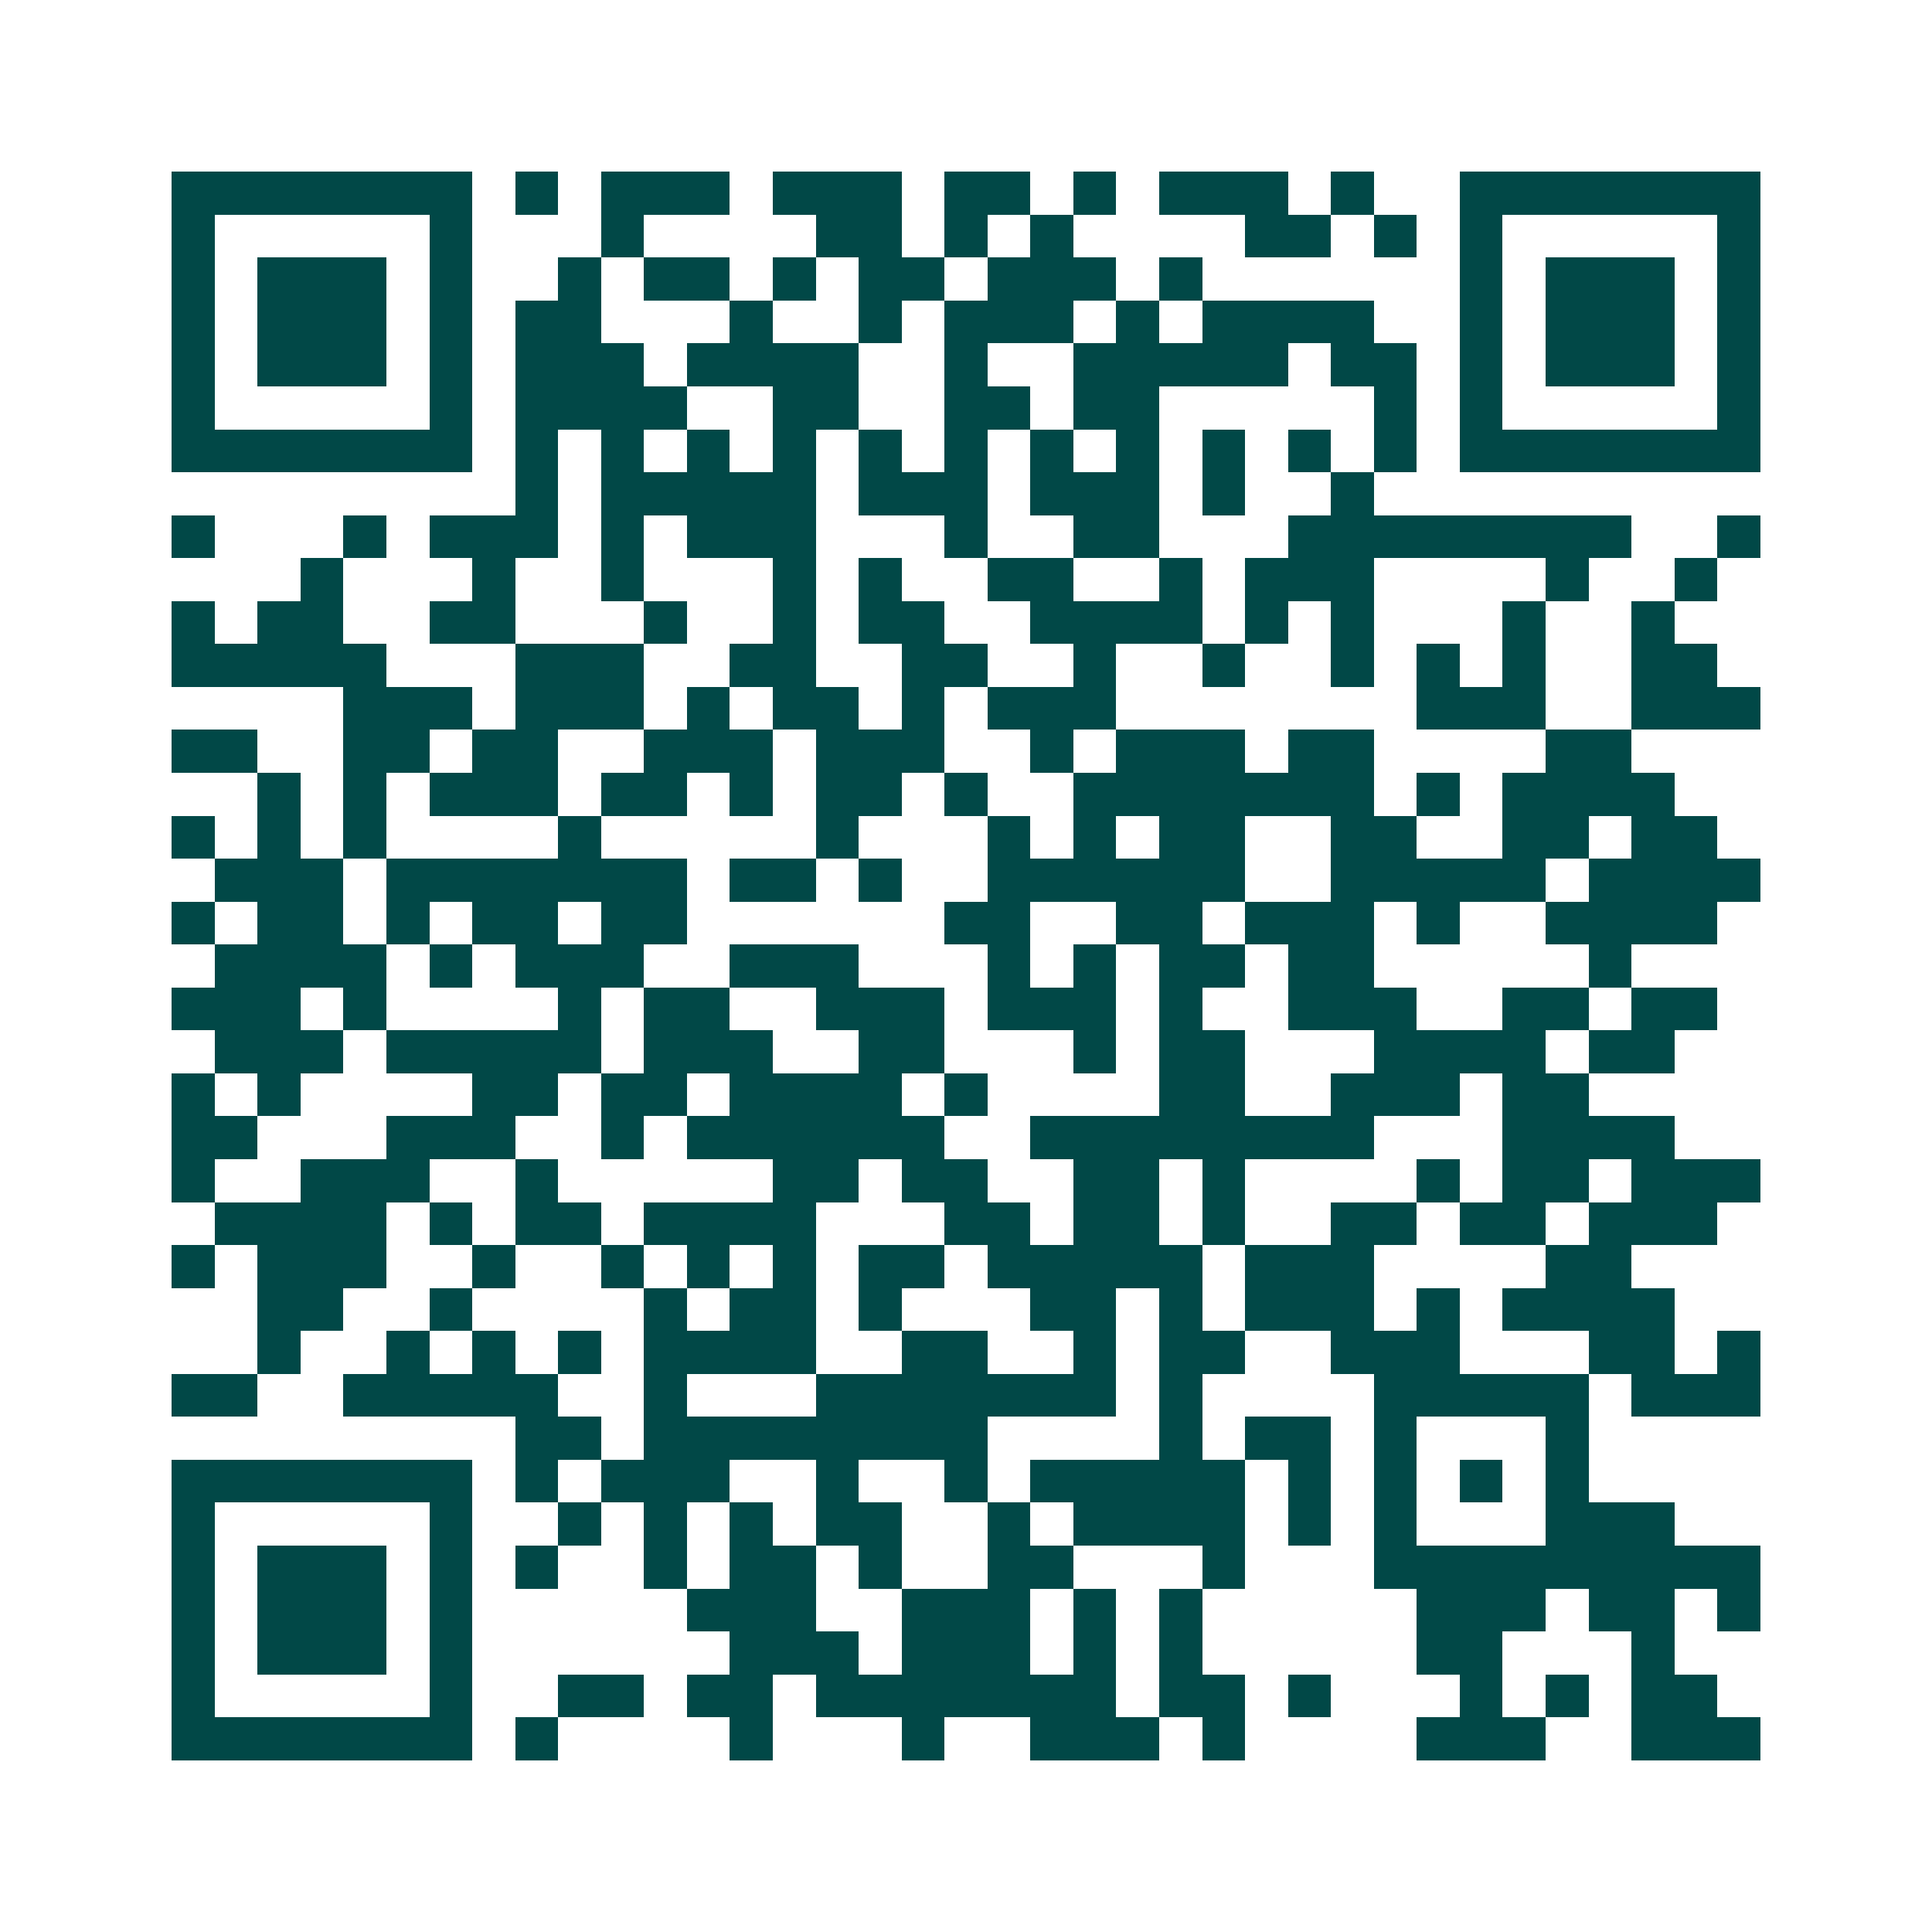 <svg xmlns="http://www.w3.org/2000/svg" width="200" height="200" viewBox="0 0 45 45" shape-rendering="crispEdges"><path fill="#ffffff" d="M0 0h45v45H0z"/><path stroke="#014847" d="M4 4.5h7m1 0h1m1 0h3m1 0h3m1 0h2m1 0h1m1 0h3m1 0h1m2 0h7M4 5.5h1m5 0h1m3 0h1m4 0h2m1 0h1m1 0h1m4 0h2m1 0h1m1 0h1m5 0h1M4 6.5h1m1 0h3m1 0h1m2 0h1m1 0h2m1 0h1m1 0h2m1 0h3m1 0h1m6 0h1m1 0h3m1 0h1M4 7.5h1m1 0h3m1 0h1m1 0h2m3 0h1m2 0h1m1 0h3m1 0h1m1 0h4m2 0h1m1 0h3m1 0h1M4 8.5h1m1 0h3m1 0h1m1 0h3m1 0h4m2 0h1m2 0h5m1 0h2m1 0h1m1 0h3m1 0h1M4 9.5h1m5 0h1m1 0h4m2 0h2m2 0h2m1 0h2m5 0h1m1 0h1m5 0h1M4 10.5h7m1 0h1m1 0h1m1 0h1m1 0h1m1 0h1m1 0h1m1 0h1m1 0h1m1 0h1m1 0h1m1 0h1m1 0h7M12 11.5h1m1 0h5m1 0h3m1 0h3m1 0h1m2 0h1M4 12.5h1m3 0h1m1 0h3m1 0h1m1 0h3m3 0h1m2 0h2m3 0h8m2 0h1M7 13.5h1m3 0h1m2 0h1m3 0h1m1 0h1m2 0h2m2 0h1m1 0h3m4 0h1m2 0h1M4 14.5h1m1 0h2m2 0h2m3 0h1m2 0h1m1 0h2m2 0h4m1 0h1m1 0h1m3 0h1m2 0h1M4 15.5h5m3 0h3m2 0h2m2 0h2m2 0h1m2 0h1m2 0h1m1 0h1m1 0h1m2 0h2M8 16.5h3m1 0h3m1 0h1m1 0h2m1 0h1m1 0h3m7 0h3m2 0h3M4 17.5h2m2 0h2m1 0h2m2 0h3m1 0h3m2 0h1m1 0h3m1 0h2m4 0h2M6 18.5h1m1 0h1m1 0h3m1 0h2m1 0h1m1 0h2m1 0h1m2 0h7m1 0h1m1 0h4M4 19.5h1m1 0h1m1 0h1m4 0h1m5 0h1m3 0h1m1 0h1m1 0h2m2 0h2m2 0h2m1 0h2M5 20.5h3m1 0h7m1 0h2m1 0h1m2 0h6m2 0h5m1 0h4M4 21.5h1m1 0h2m1 0h1m1 0h2m1 0h2m6 0h2m2 0h2m1 0h3m1 0h1m2 0h4M5 22.5h4m1 0h1m1 0h3m2 0h3m3 0h1m1 0h1m1 0h2m1 0h2m5 0h1M4 23.5h3m1 0h1m4 0h1m1 0h2m2 0h3m1 0h3m1 0h1m2 0h3m2 0h2m1 0h2M5 24.5h3m1 0h5m1 0h3m2 0h2m3 0h1m1 0h2m3 0h4m1 0h2M4 25.5h1m1 0h1m4 0h2m1 0h2m1 0h4m1 0h1m4 0h2m2 0h3m1 0h2M4 26.5h2m3 0h3m2 0h1m1 0h6m2 0h8m3 0h4M4 27.5h1m2 0h3m2 0h1m5 0h2m1 0h2m2 0h2m1 0h1m4 0h1m1 0h2m1 0h3M5 28.5h4m1 0h1m1 0h2m1 0h4m3 0h2m1 0h2m1 0h1m2 0h2m1 0h2m1 0h3M4 29.5h1m1 0h3m2 0h1m2 0h1m1 0h1m1 0h1m1 0h2m1 0h5m1 0h3m4 0h2M6 30.5h2m2 0h1m4 0h1m1 0h2m1 0h1m3 0h2m1 0h1m1 0h3m1 0h1m1 0h4M6 31.5h1m2 0h1m1 0h1m1 0h1m1 0h4m2 0h2m2 0h1m1 0h2m2 0h3m3 0h2m1 0h1M4 32.5h2m2 0h5m2 0h1m3 0h7m1 0h1m4 0h5m1 0h3M12 33.5h2m1 0h8m4 0h1m1 0h2m1 0h1m3 0h1M4 34.5h7m1 0h1m1 0h3m2 0h1m2 0h1m1 0h5m1 0h1m1 0h1m1 0h1m1 0h1M4 35.5h1m5 0h1m2 0h1m1 0h1m1 0h1m1 0h2m2 0h1m1 0h4m1 0h1m1 0h1m3 0h3M4 36.5h1m1 0h3m1 0h1m1 0h1m2 0h1m1 0h2m1 0h1m2 0h2m3 0h1m3 0h9M4 37.5h1m1 0h3m1 0h1m5 0h3m2 0h3m1 0h1m1 0h1m5 0h3m1 0h2m1 0h1M4 38.5h1m1 0h3m1 0h1m6 0h3m1 0h3m1 0h1m1 0h1m5 0h2m3 0h1M4 39.5h1m5 0h1m2 0h2m1 0h2m1 0h7m1 0h2m1 0h1m3 0h1m1 0h1m1 0h2M4 40.5h7m1 0h1m4 0h1m3 0h1m2 0h3m1 0h1m4 0h3m2 0h3"/></svg>
